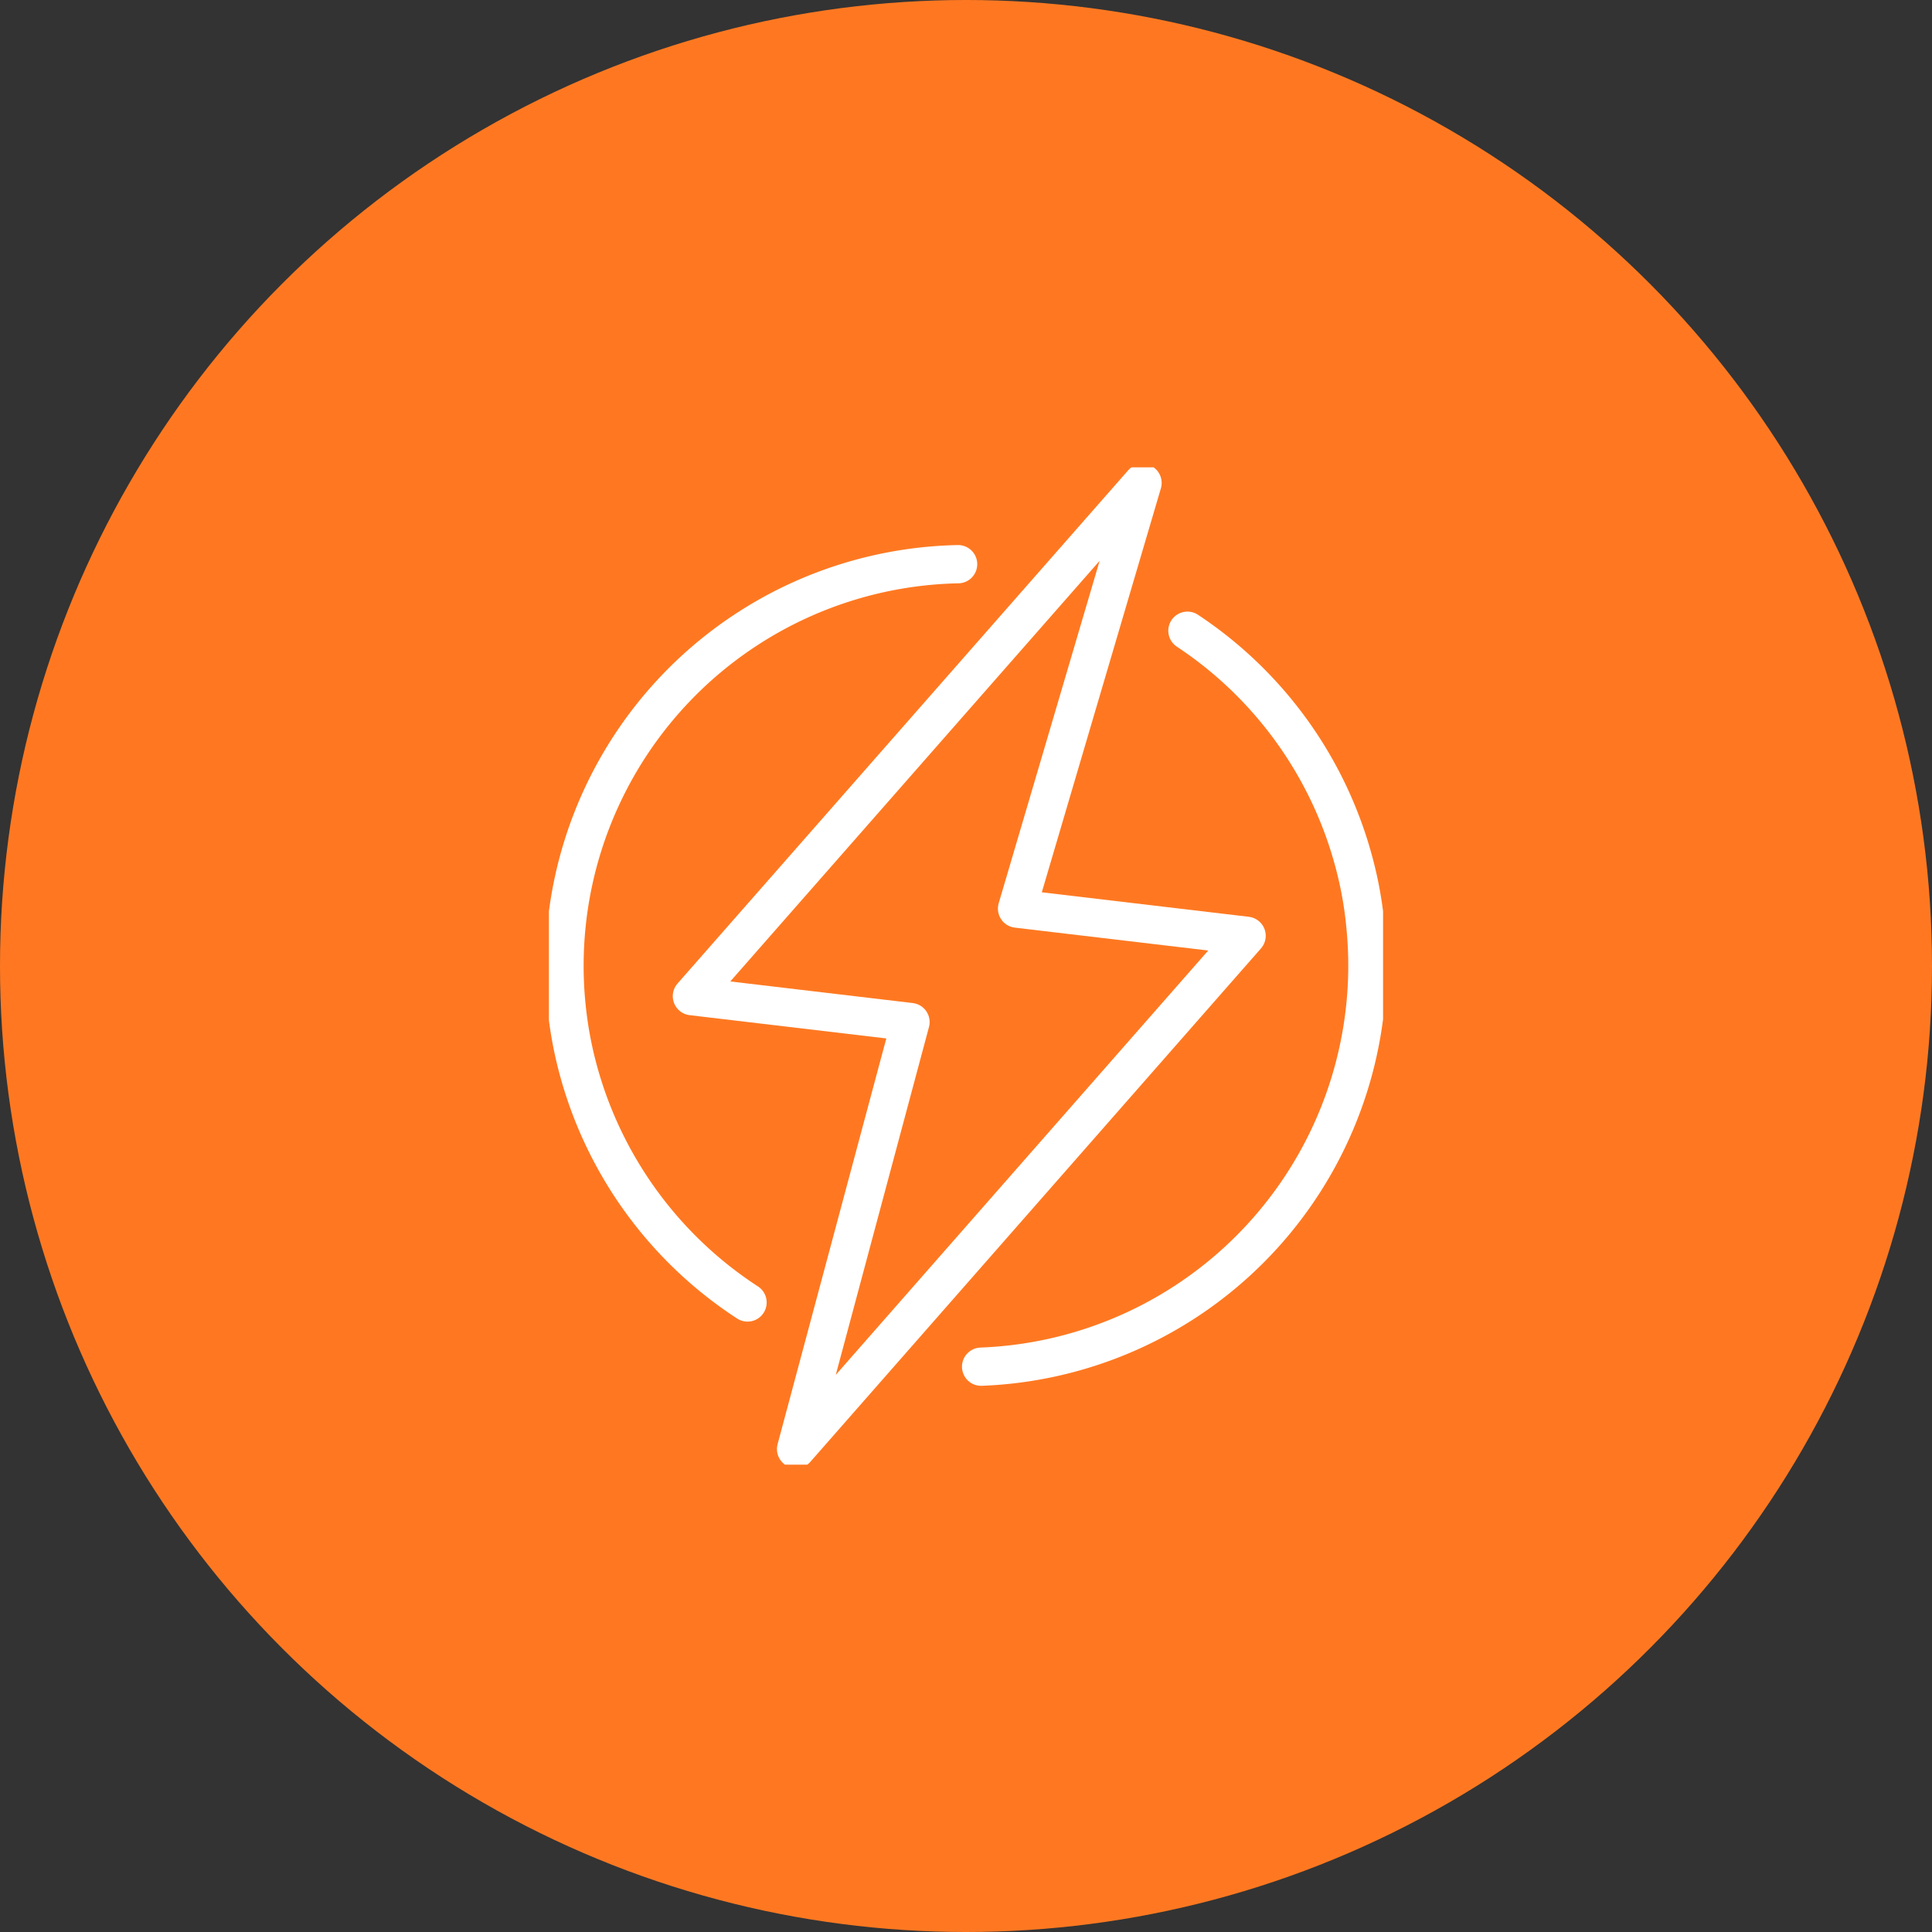 <svg xmlns="http://www.w3.org/2000/svg" xmlns:xlink="http://www.w3.org/1999/xlink" width="101" height="101" viewBox="0 0 101 101">
  <rect x="0" y="0" width="101" height="101" fill="#333333" stroke="none"/>
  <defs>
    <clipPath id="clip-path">
      <rect id="Rectangle_190" data-name="Rectangle 190" width="43.607" height="52.139" fill="rgba(0,0,0,0)" stroke="#fff" stroke-linecap="round" stroke-linejoin="round" stroke-width="2"/>
    </clipPath>
  </defs>
  <g id="people-icon-2-mob" transform="translate(301.5 0.457)">
    <circle id="Ellipse_32" data-name="Ellipse 32" cx="50.5" cy="50.5" r="50.5" transform="translate(-301.5 -0.457)" fill="#ff7821"/>
    <g id="Group_7919" data-name="Group 7919" transform="translate(-272.804 23.974)">
      <g id="Group_7947" data-name="Group 7947" transform="translate(0 0)">
        <g id="Group_7946" data-name="Group 7946" clip-path="url(#clip-path)">
          <path id="Path_387" data-name="Path 387" d="M67.576,34.309,61.594,56.634,85.146,29.8l-12-1.42L79.706,6.126,56.148,32.956Z" transform="translate(-48.673 -5.31)" fill="rgba(0,0,0,0)" stroke="#fff" stroke-linecap="round" stroke-linejoin="round" stroke-width="2"/>
          <path id="Path_388" data-name="Path 388" d="M180.526,64.162a21.007,21.007,0,0,1,8.718,12.149,19.954,19.954,0,0,1,.6,3.427v.005a20.671,20.671,0,0,1-.057,4.393,20.989,20.989,0,0,1-20.047,18.5" transform="translate(-147.146 -55.62)" fill="rgba(0,0,0,0)" stroke="#fff" stroke-linecap="round" stroke-linejoin="round" stroke-width="2"/>
          <path id="Path_389" data-name="Path 389" d="M15.692,76.625A21.063,21.063,0,0,1,6.818,64.374a20.52,20.52,0,0,1-.567-3.043A21,21,0,0,1,26.7,38.029" transform="translate(-5.309 -32.966)" fill="rgba(0,0,0,0)" stroke="#fff" stroke-linecap="round" stroke-linejoin="round" stroke-width="2"/>
        </g>
      </g>
    </g>
  </g>
</svg>
